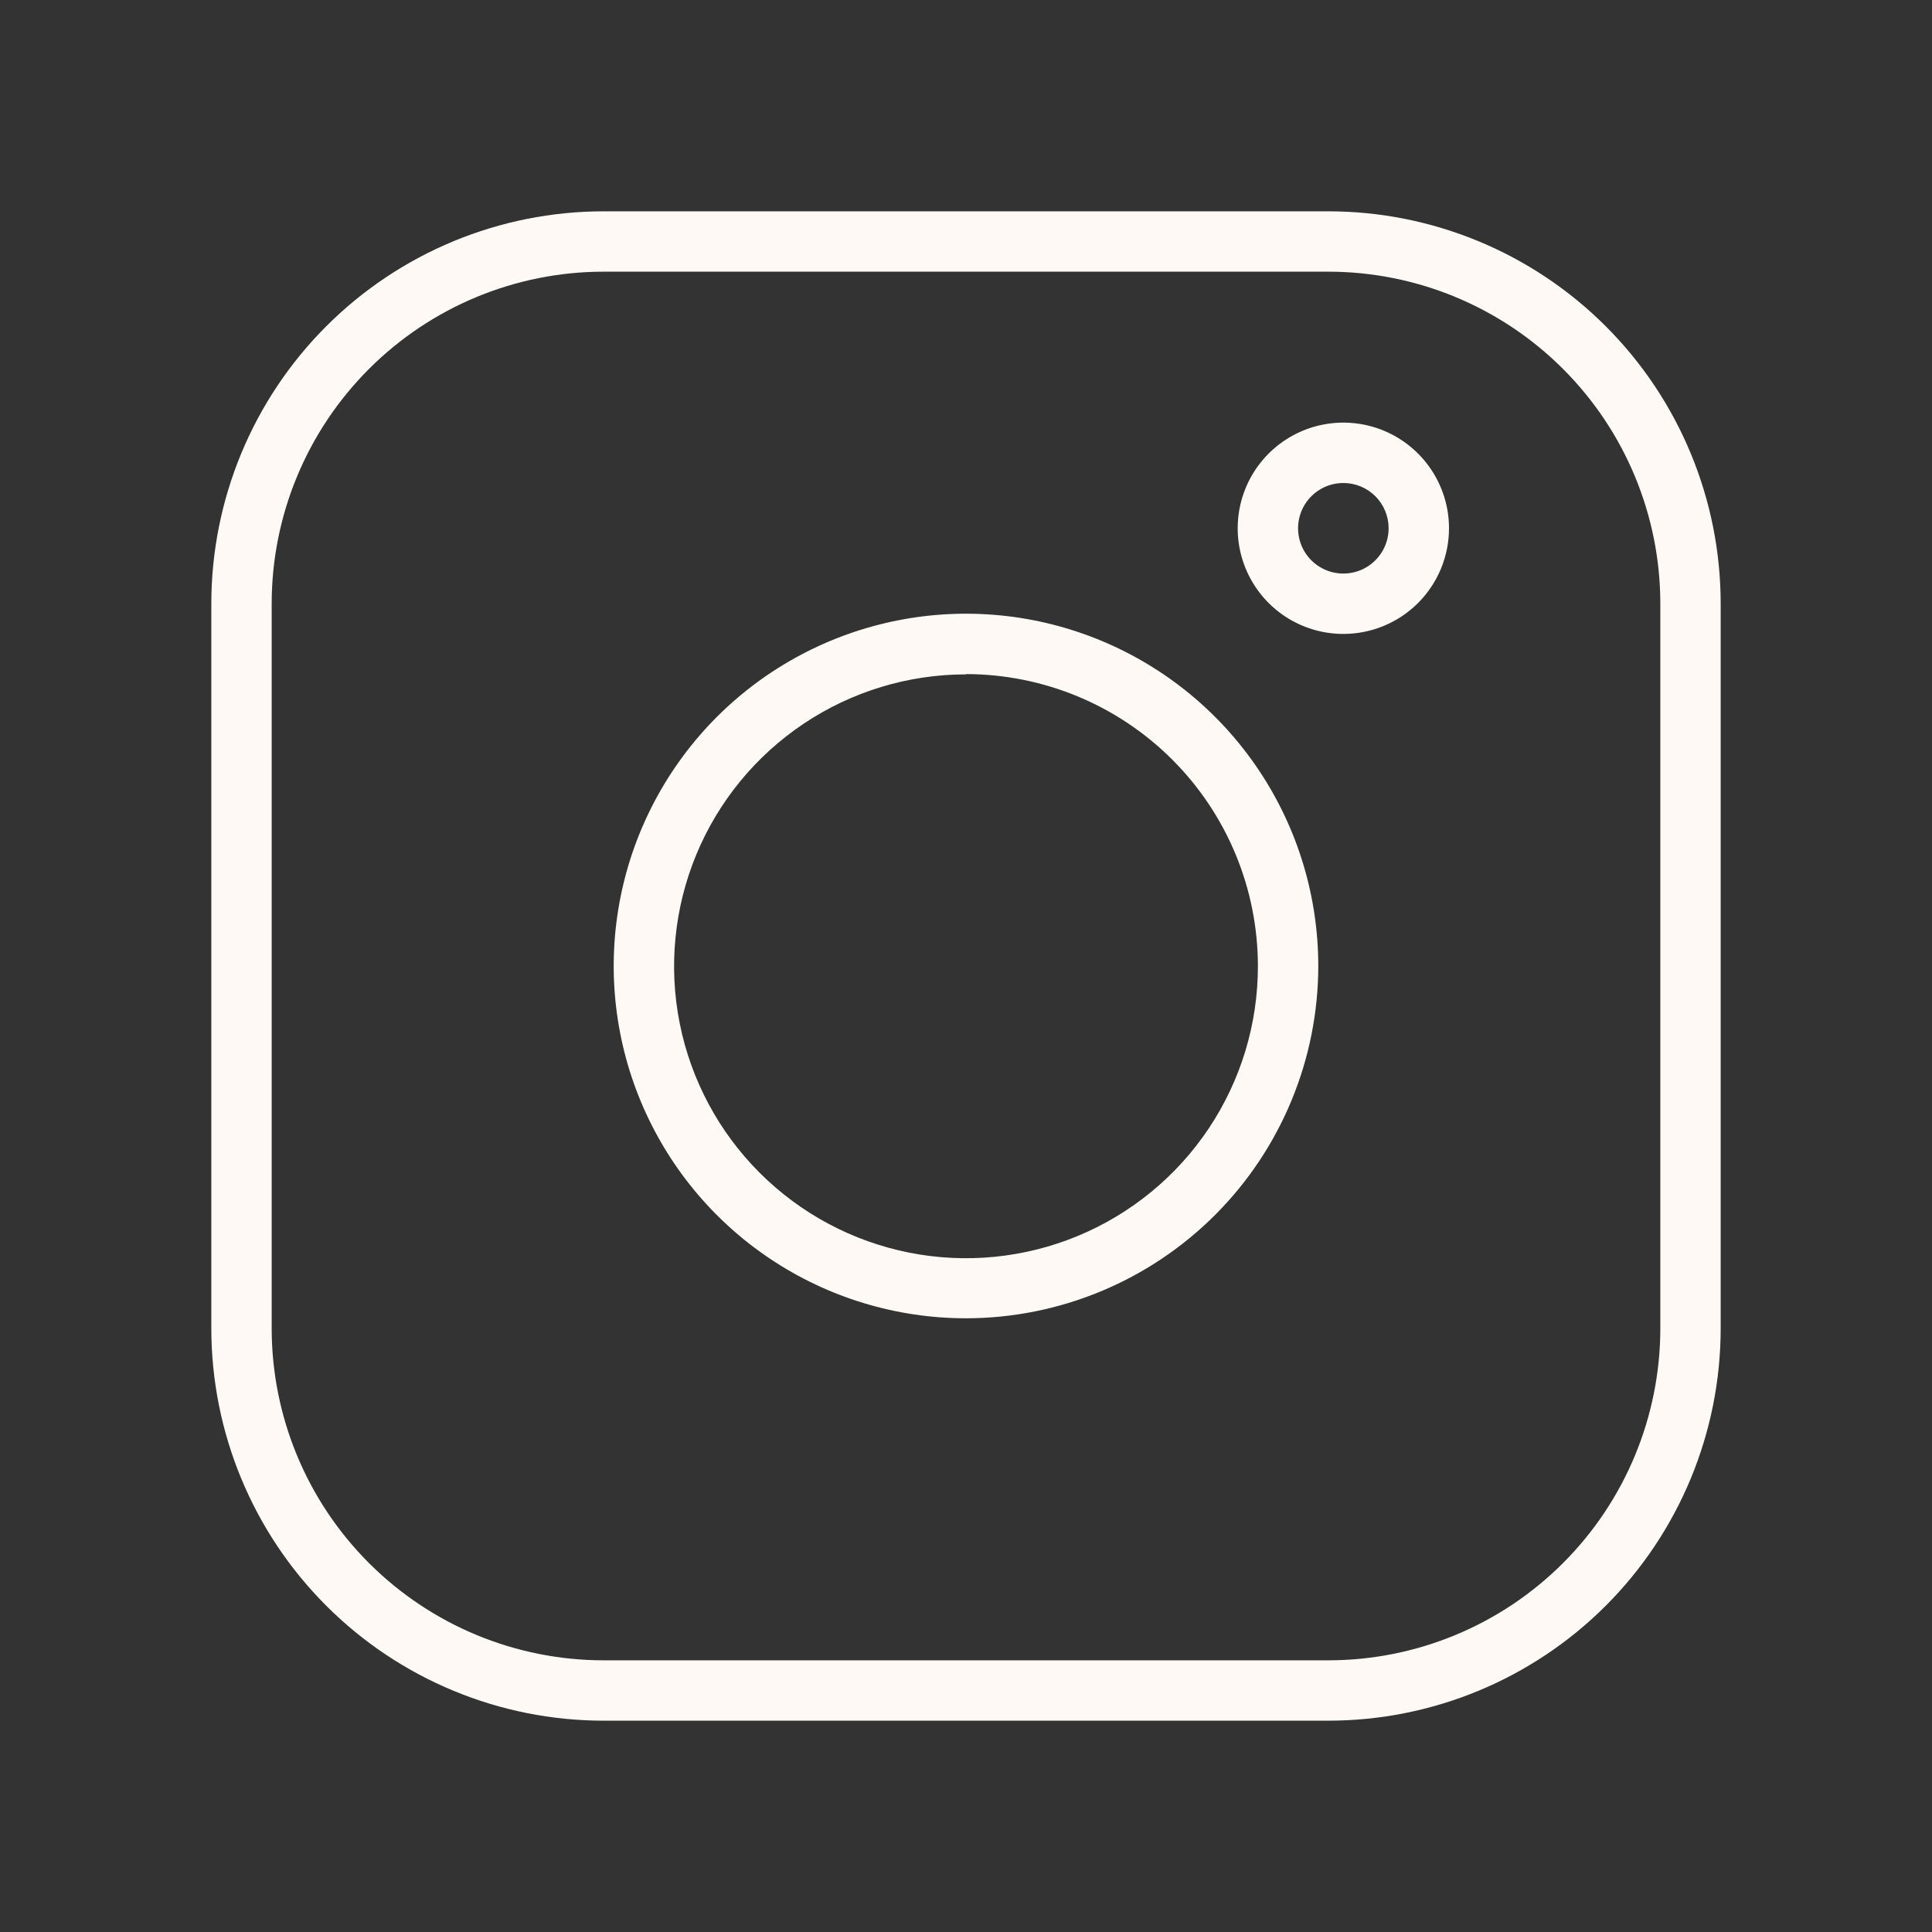 <?xml version="1.0" encoding="UTF-8"?> <svg xmlns="http://www.w3.org/2000/svg" width="100" height="100" viewBox="0 0 100 100" fill="none"><rect x="0" y="0" width="100" height="100" fill="#333333" stroke="none"/> <path d="M68.75 89.062H31.25C25.863 89.062 20.696 86.922 16.887 83.113C13.078 79.304 10.938 74.137 10.938 68.75V31.25C10.938 25.863 13.078 20.696 16.887 16.887C20.696 13.078 25.863 10.938 31.25 10.938H68.75C74.137 10.938 79.304 13.078 83.113 16.887C86.922 20.696 89.062 25.863 89.062 31.25V68.75C89.062 74.137 86.922 79.304 83.113 83.113C79.304 86.922 74.137 89.062 68.75 89.062ZM31.25 14.062C26.692 14.062 22.32 15.873 19.097 19.097C15.873 22.32 14.062 26.692 14.062 31.25V68.75C14.062 73.308 15.873 77.68 19.097 80.903C22.32 84.127 26.692 85.938 31.25 85.938H68.75C73.308 85.938 77.68 84.127 80.903 80.903C84.127 77.68 85.938 73.308 85.938 68.75V31.25C85.938 26.692 84.127 22.32 80.903 19.097C77.68 15.873 73.308 14.062 68.75 14.062H31.25Z" fill="#FFF9F5"></path> <path d="M50 68.234C46.394 68.234 42.868 67.165 39.87 65.161C36.871 63.158 34.534 60.31 33.154 56.978C31.773 53.646 31.412 49.98 32.116 46.443C32.82 42.906 34.556 39.657 37.106 37.106C39.657 34.556 42.906 32.82 46.443 32.116C49.98 31.412 53.646 31.773 56.978 33.154C60.31 34.534 63.158 36.871 65.161 39.87C67.165 42.868 68.234 46.394 68.234 50C68.23 54.835 66.308 59.47 62.889 62.889C59.47 66.308 54.835 68.23 50 68.234ZM50 34.906C47.011 34.906 44.089 35.793 41.604 37.454C39.119 39.115 37.182 41.475 36.039 44.237C34.896 46.999 34.598 50.038 35.182 52.969C35.766 55.9 37.207 58.593 39.322 60.705C41.436 62.818 44.13 64.255 47.062 64.837C49.994 65.418 53.032 65.116 55.793 63.97C58.554 62.824 60.912 60.885 62.571 58.399C64.229 55.912 65.112 52.989 65.109 50C65.105 45.994 63.512 42.153 60.679 39.321C57.847 36.488 54.006 34.895 50 34.891V34.906Z" fill="#FFF9F5"></path> <path d="M69.531 32.812C68.45 32.812 67.392 32.492 66.493 31.891C65.594 31.29 64.893 30.436 64.479 29.437C64.065 28.437 63.957 27.338 64.168 26.277C64.379 25.216 64.899 24.242 65.664 23.477C66.429 22.712 67.403 22.191 68.464 21.98C69.525 21.769 70.625 21.877 71.624 22.291C72.623 22.705 73.477 23.406 74.078 24.305C74.679 25.205 75 26.262 75 27.344C75 28.794 74.424 30.185 73.398 31.211C72.373 32.236 70.982 32.812 69.531 32.812ZM69.531 25C69.068 25 68.615 25.137 68.229 25.395C67.844 25.652 67.543 26.019 67.366 26.447C67.189 26.875 67.142 27.346 67.233 27.801C67.323 28.256 67.546 28.673 67.874 29.001C68.202 29.329 68.619 29.552 69.074 29.642C69.529 29.733 70 29.686 70.428 29.509C70.856 29.332 71.222 29.031 71.48 28.646C71.737 28.26 71.875 27.807 71.875 27.344C71.875 26.722 71.628 26.126 71.189 25.686C70.749 25.247 70.153 25 69.531 25Z" fill="#FFF9F5"></path> </svg> 